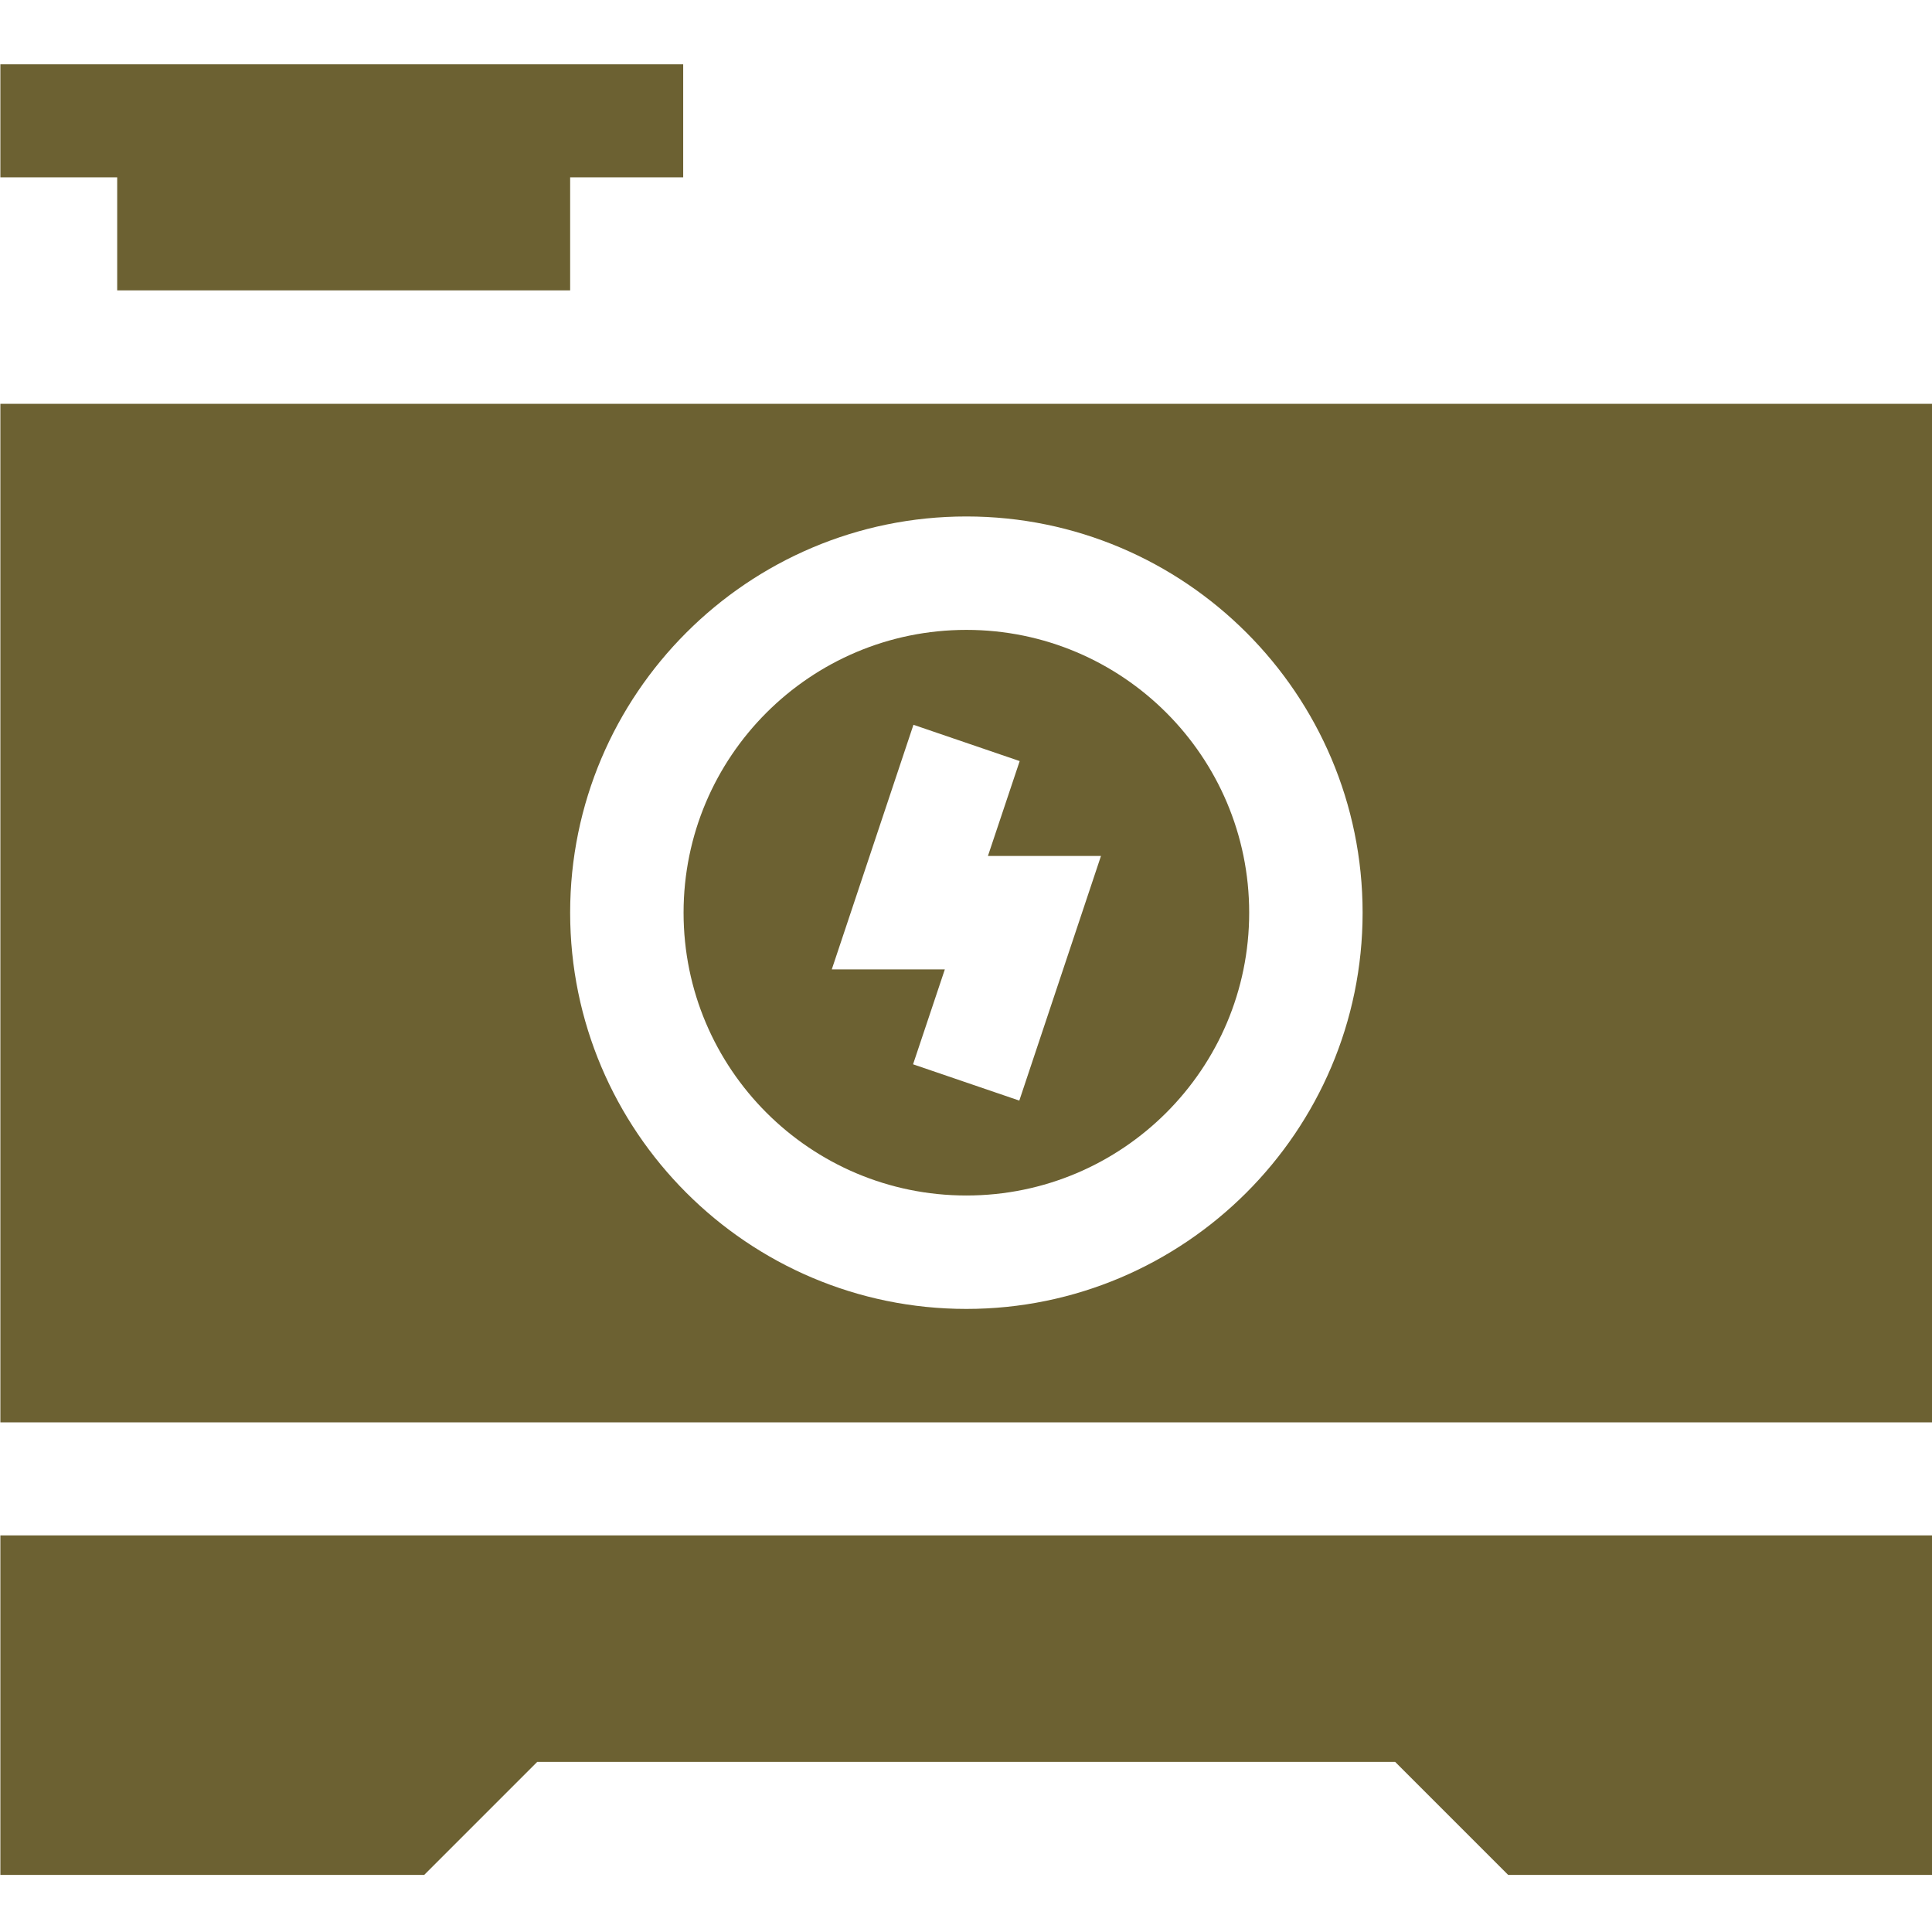 <?xml version="1.0" encoding="utf-8"?>
<!-- Generator: Adobe Illustrator 24.0.1, SVG Export Plug-In . SVG Version: 6.00 Build 0)  -->
<svg version="1.1" id="Layer_1" xmlns="http://www.w3.org/2000/svg" xmlns:xlink="http://www.w3.org/1999/xlink" x="0px" y="0px"
	 viewBox="0 0 511 511" style="enable-background:new 0 0 511 511;" xml:space="preserve">
<style type="text/css">
	.st0{fill:#6C6132;}
</style>
<path class="st0" d="M0.1,495.9h112.1l29.9-29.9H369l29.9,29.9H511v-89.8H0.1L0.1,495.9z"/>
<path class="st0" d="M255.6,166.6c-41.3,0-74.8,33.5-74.8,74.8s33.5,74.8,74.8,74.8s74.8-33.5,74.8-74.8S296.9,166.6,255.6,166.6z
	 M269.6,291.1l-28.1-9.6l8.4-25.1H220l21.6-64.7l28.1,9.6l-8.4,25.1h29.9L269.6,291.1z"/>
<path class="st0" d="M0.1,106.8v269.4H511V106.8H0.1z M255.6,346.2c-57.8,0-104.8-47-104.8-104.8s47-104.8,104.8-104.8
	s104.8,47,104.8,104.8S313.3,346.2,255.6,346.2z"/>
<path class="st0" d="M31.1,76.8h119.7V46.9h29.9V17c-4.4,0-186.7,0-180.6,0v29.9h30.9V76.8z"/>
</svg>
